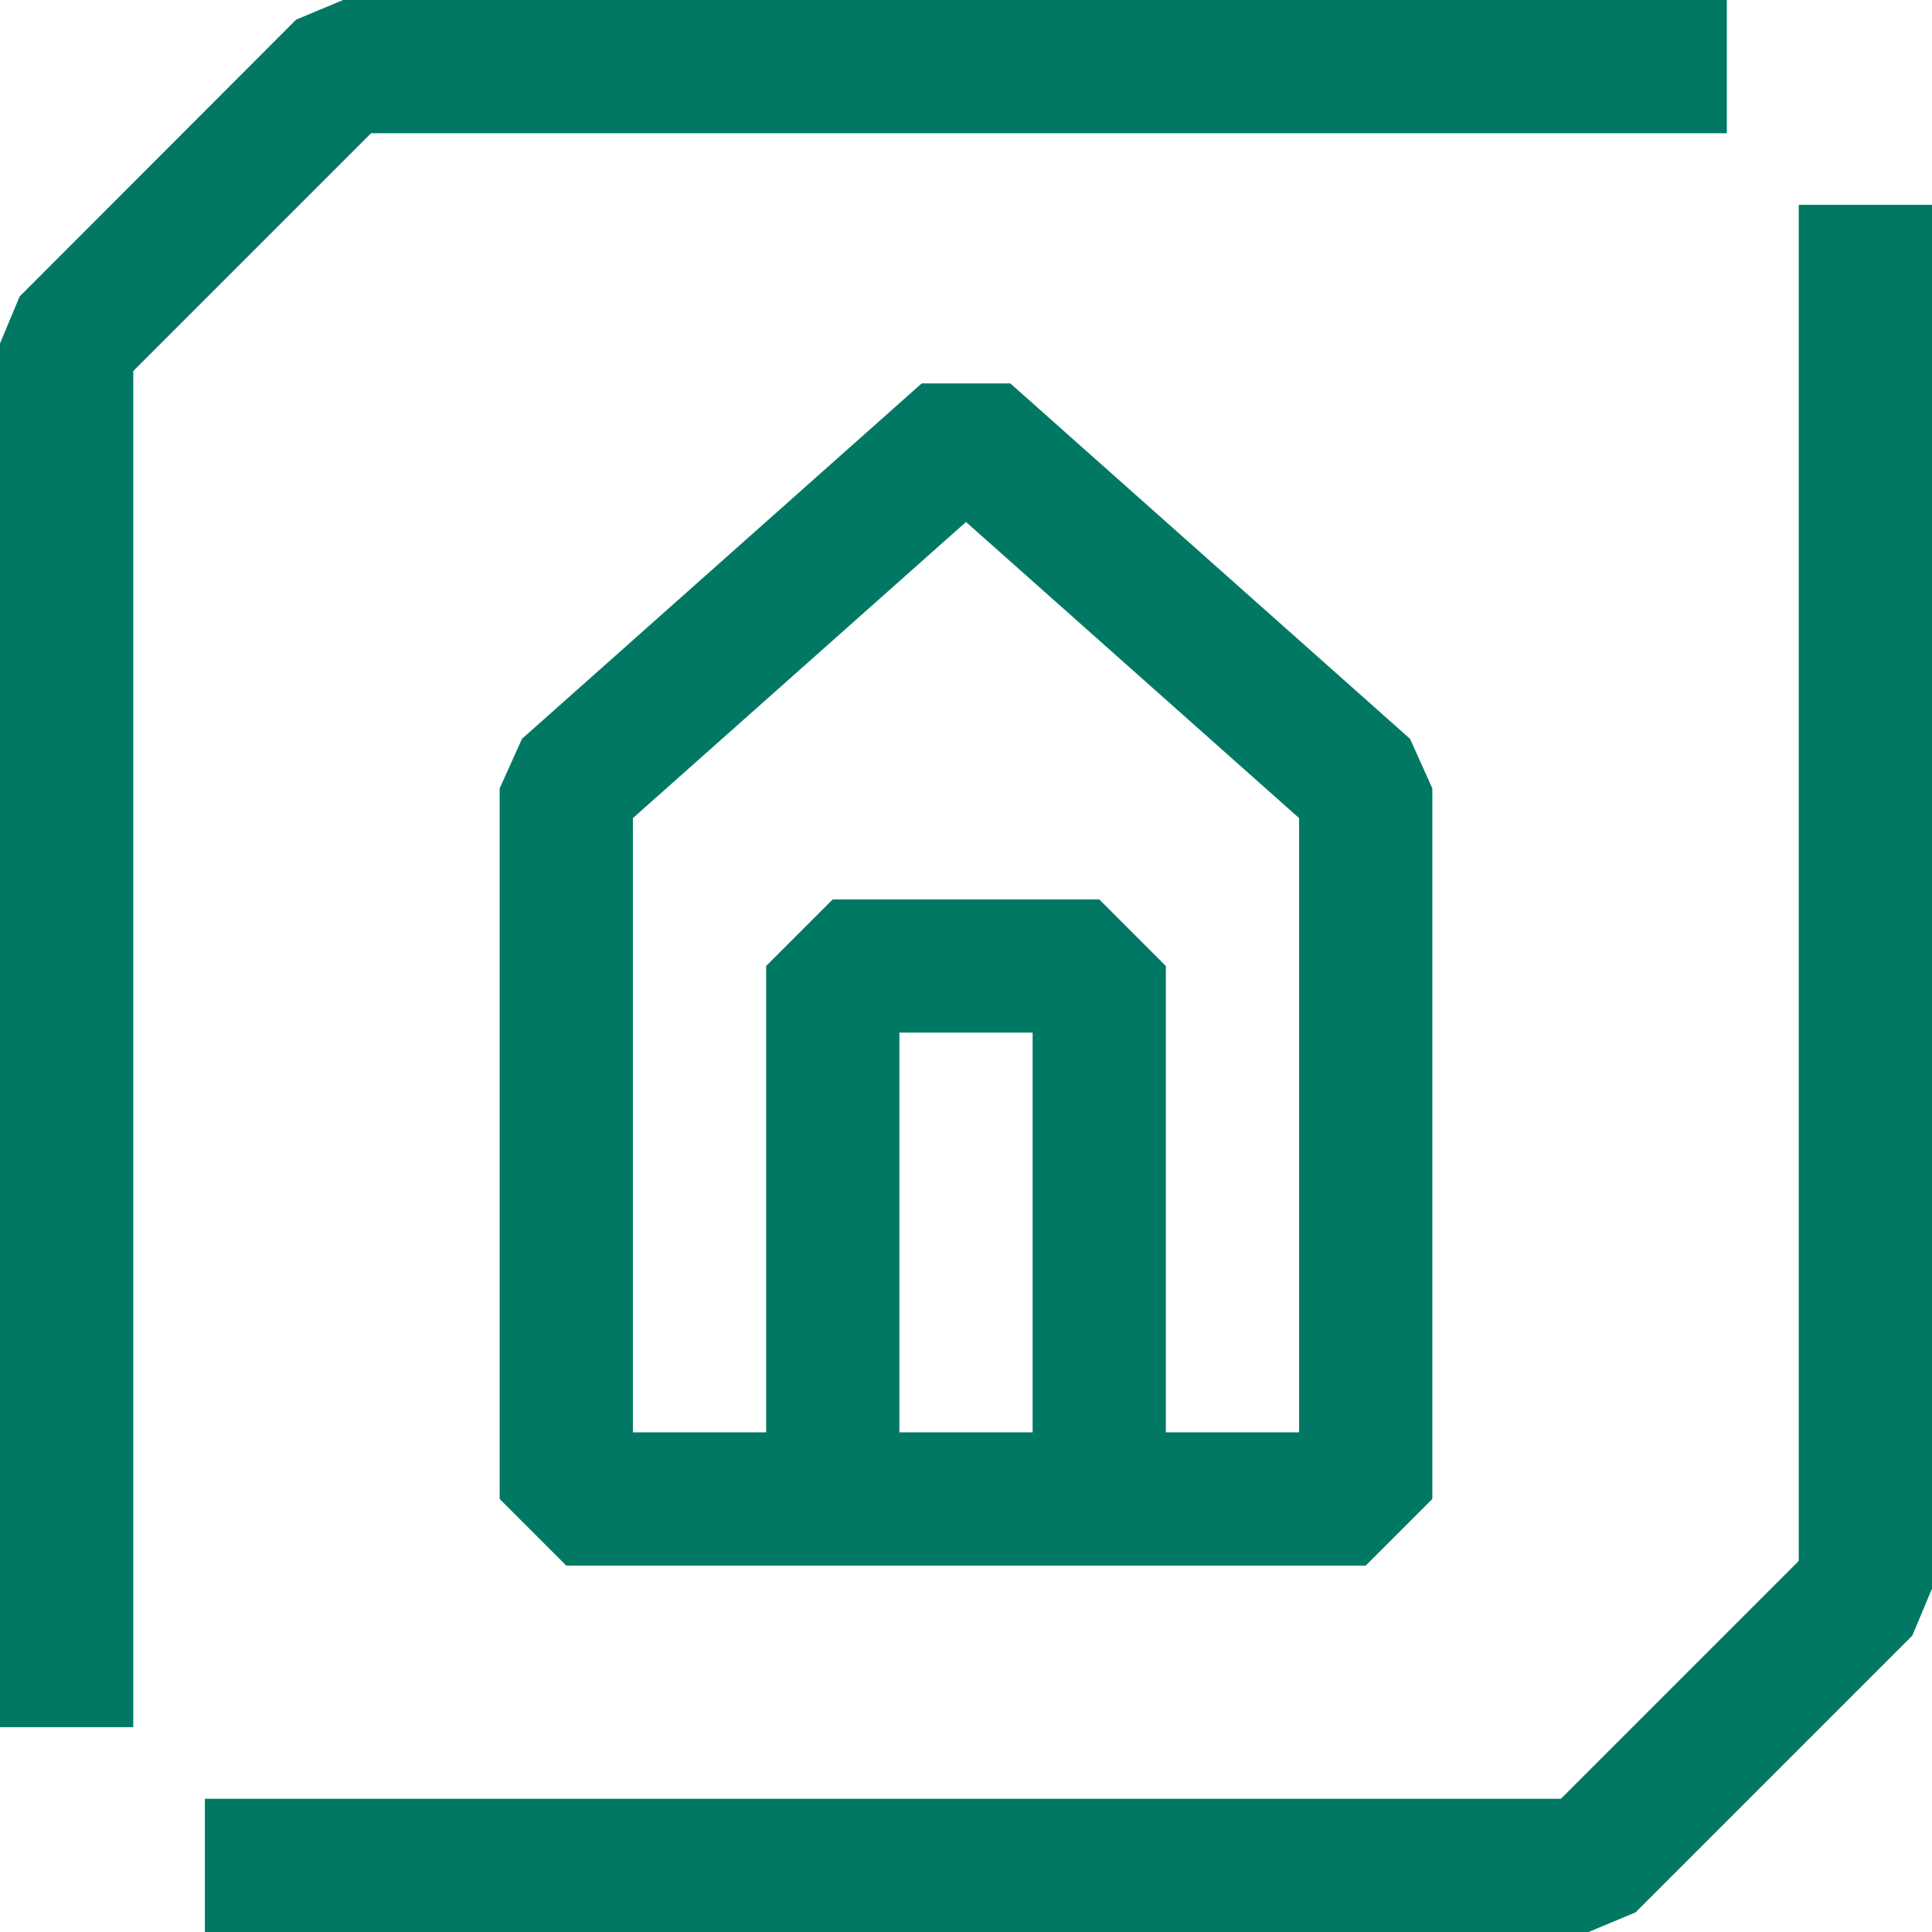 <?xml version="1.0" encoding="UTF-8"?> <svg xmlns="http://www.w3.org/2000/svg" width="58" height="58" viewBox="0 0 58 58"><path id="poojekteerimine-ikoon" d="M14.14,7,7,14.14V54.85H3V13.31l.59-1.41,8.3-8.31L13.3,3H54.84V7ZM57,9.15V49.86L49.86,57H9.15v4H50.69l1.41-.59,8.31-8.31L61,50.69V9.15H57ZM33.33,14.51l12,10.67L46,26.67V48l-2,2H20l-2-2V26.67l.67-1.49,12-10.67ZM34,34H30V46h4Zm8-6.44L32,18.67,22,27.56V46h4V32l2-2h8l2,2V46h4Z" transform="translate(-3 -3)" fill="#007864"></path></svg> 